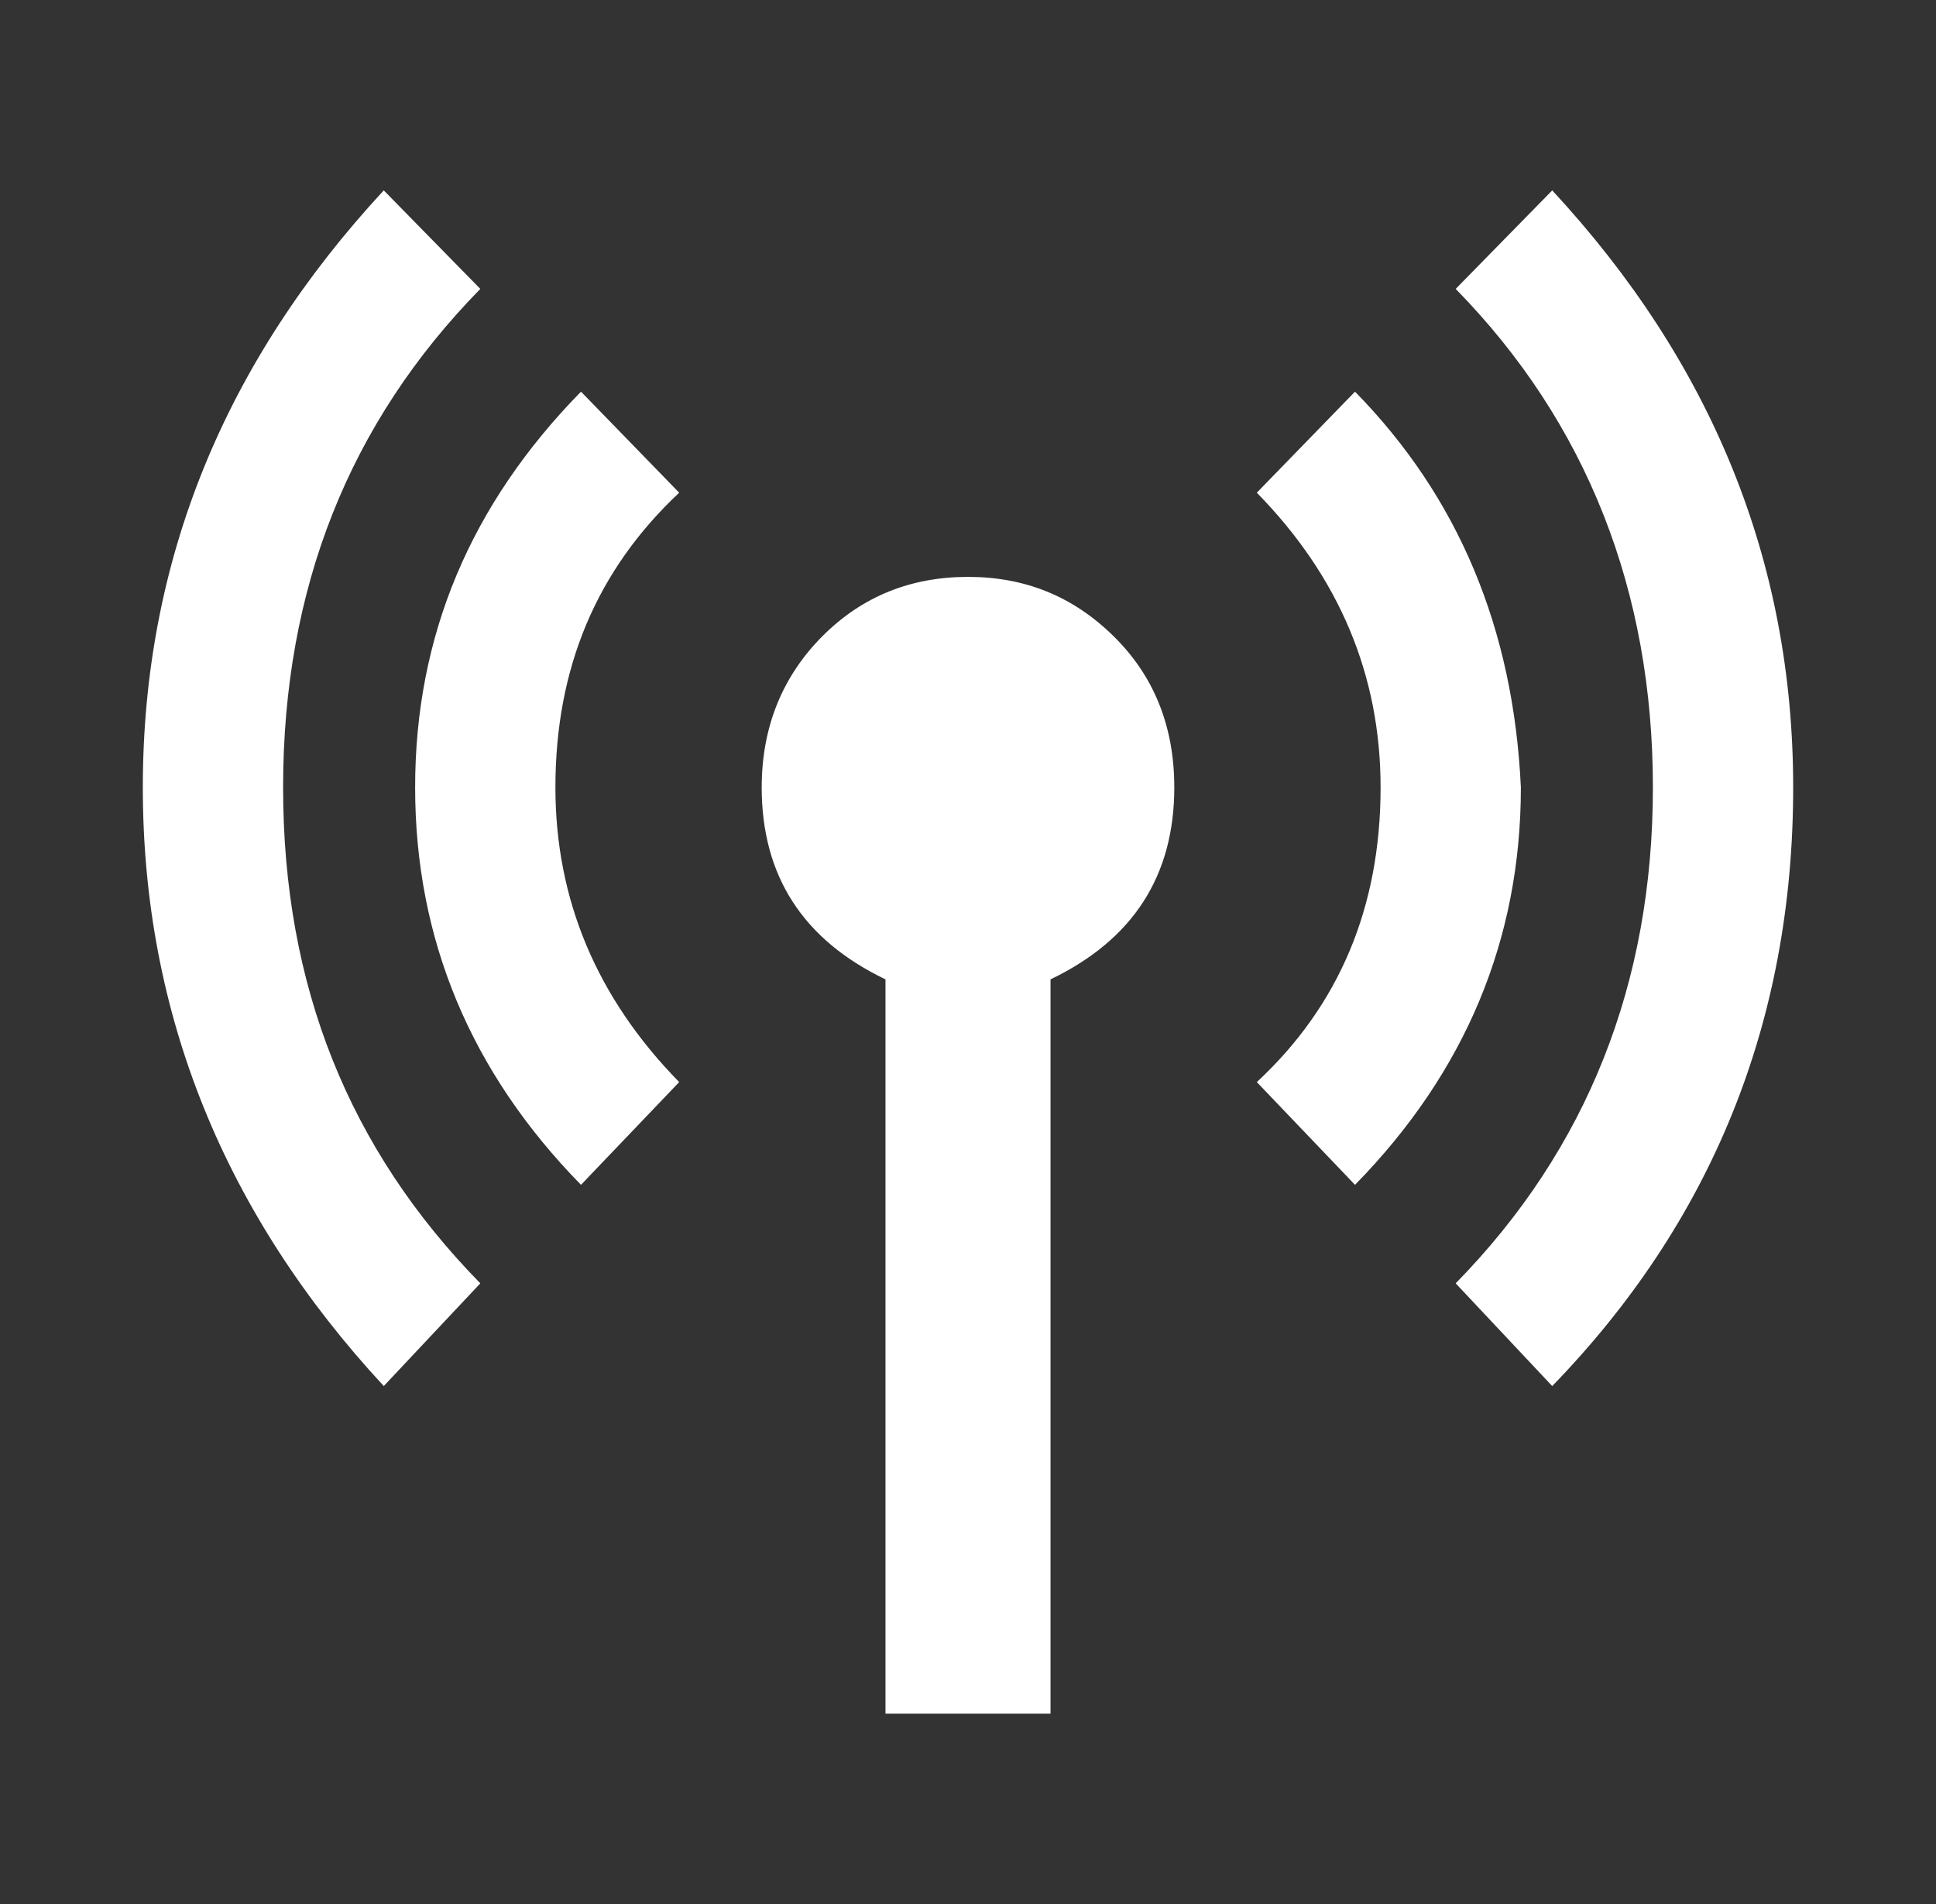 <svg xmlns="http://www.w3.org/2000/svg" width="61" height="60" viewBox="0 0 61 60" fill="none"><rect x="0" y="0" width="61" height="60" fill="#333333" stroke="none"/><path d="M30.5 18.179C32.294 18.179 33.802 18.789 35.076 20.037C36.35 21.284 37 22.876 37 24.813C37 27.599 35.7 29.615 33.1 30.862V54H27.9V30.862C25.3 29.615 24 27.599 24 24.813C24 22.876 24.676 21.284 25.924 20.037C27.172 18.789 28.706 18.179 30.5 18.179ZM42.694 12.342C45.944 15.658 47.686 19.798 47.92 24.813C47.92 29.589 46.178 33.781 42.694 37.337L39.6 34.099C42.2 31.685 43.5 28.58 43.5 24.813C43.5 21.284 42.2 18.179 39.6 15.526L42.694 12.342ZM15.134 9.104C11 13.323 8.92 18.551 8.92 24.813C8.92 31.075 11 36.222 15.134 40.441L12.092 43.678C7.1 38.292 4.5 31.977 4.5 24.813C4.5 17.648 7.1 11.386 12.092 6L15.134 9.104ZM48.908 6C53.9 11.386 56.5 17.648 56.5 24.813C56.5 32.242 53.9 38.531 48.908 43.678L45.866 40.441C50 36.222 52.08 30.995 52.08 24.813C52.08 18.63 50 13.323 45.866 9.104L48.908 6ZM18.306 12.342L21.4 15.526C18.8 17.967 17.5 21.045 17.5 24.813C17.5 28.342 18.8 31.446 21.4 34.099L18.306 37.337C14.822 33.781 13.08 29.589 13.08 24.813C13.08 20.037 14.822 15.897 18.306 12.342Z" fill="white"></path></svg>